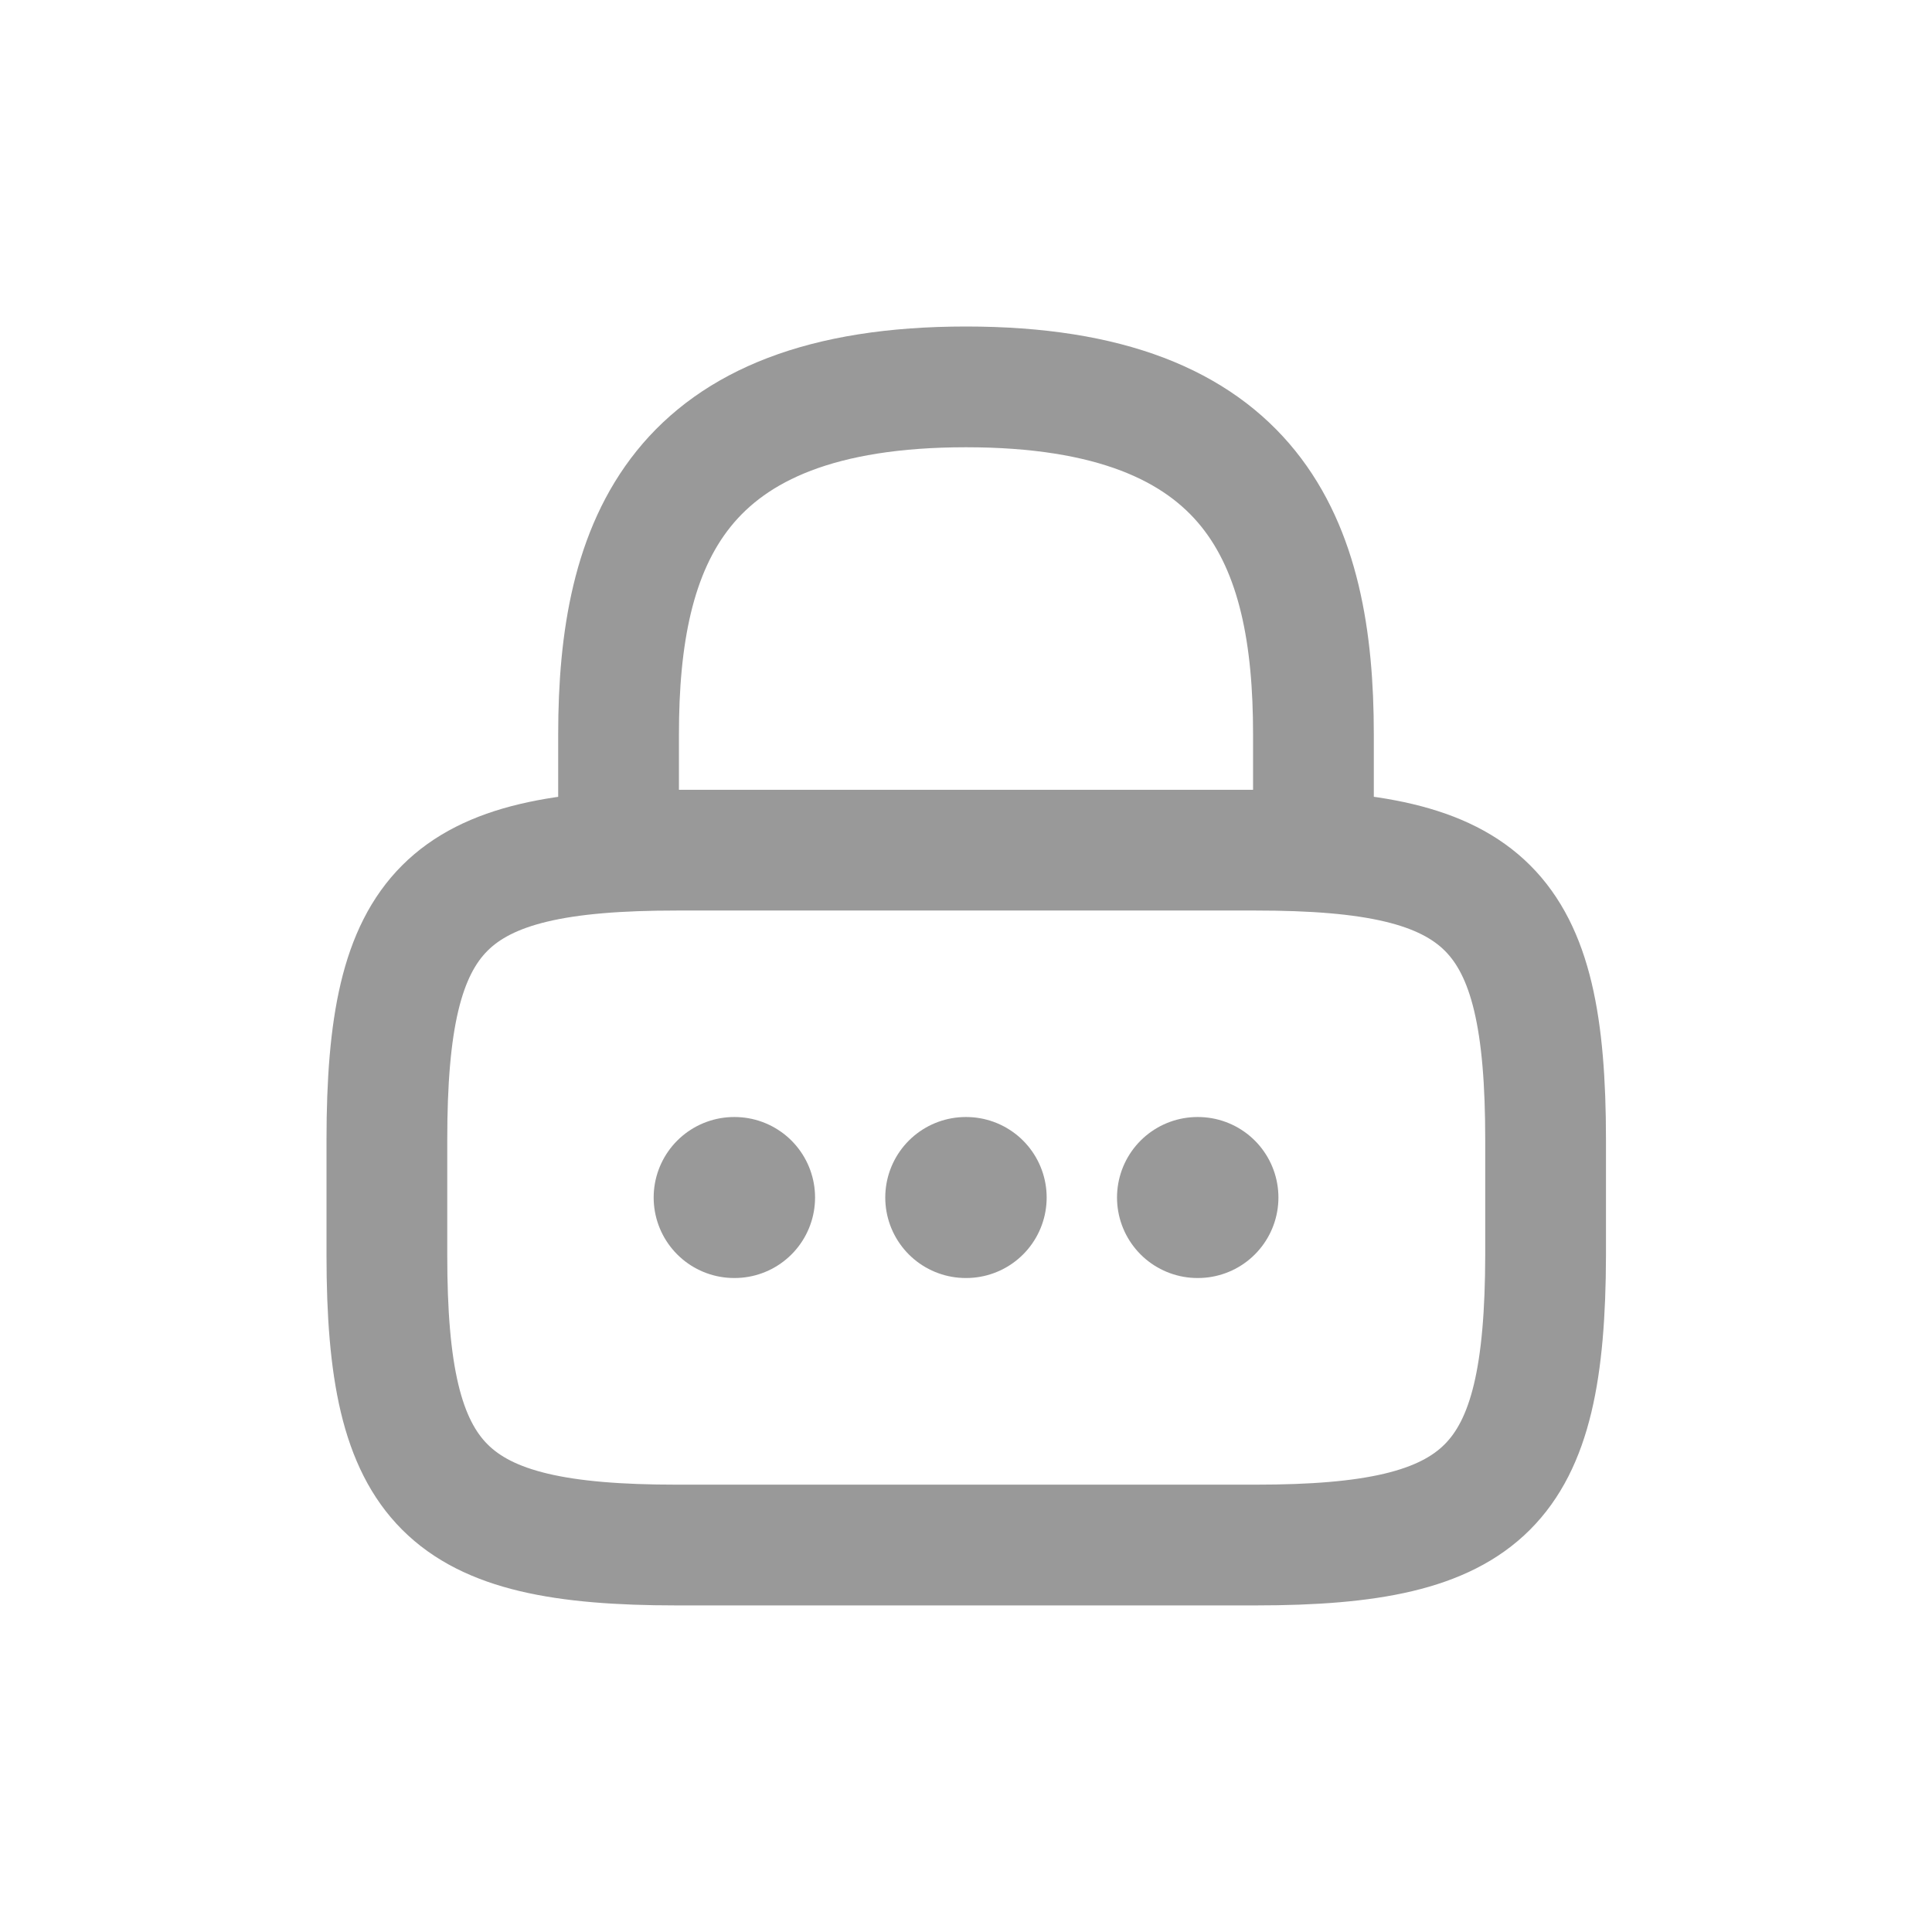 <svg id="vuesax_linear_lock" data-name="vuesax/linear/lock" xmlns="http://www.w3.org/2000/svg" width="24" height="24" viewBox="0 0 24 24">
  <g id="lock">
    <path id="Vector" d="M0,0H24V24H0Z" fill="none" opacity="0"/>
    <path id="Vector-2" data-name="Vector" d="M0,5.755V4.316C0,1.935.719,0,4.316,0S8.632,1.935,8.632,4.316V5.755" transform="translate(7.684 4.806)" fill="none" stroke="#999" stroke-linecap="round" stroke-linejoin="round" stroke-width="1.5"/>
    <path id="Vector-3" data-name="Vector" d="M10.791,8.632H3.6c-2.877,0-3.6-.719-3.6-3.6V3.6C0,.719.719,0,3.6,0h7.194c2.877,0,3.6.719,3.6,3.6V5.035C14.387,7.913,13.668,8.632,10.791,8.632Z" transform="translate(4.806 10.561)" fill="none" stroke="#999" stroke-linecap="round" stroke-linejoin="round" stroke-width="1.5"/>
    <path id="Vector-4" data-name="Vector" d="M.495.5H.5" transform="translate(14.381 14.376)" fill="none" stroke="#999" stroke-linecap="round" stroke-linejoin="round" stroke-width="2"/>
    <path id="Vector-5" data-name="Vector" d="M.495.5H.5" transform="translate(11.502 14.376)" fill="none" stroke="#999" stroke-linecap="round" stroke-linejoin="round" stroke-width="2"/>
    <path id="Vector-6" data-name="Vector" d="M.495.5H.5" transform="translate(8.625 14.376)" fill="none" stroke="#999" stroke-linecap="round" stroke-linejoin="round" stroke-width="2"/>
  </g>
</svg>
